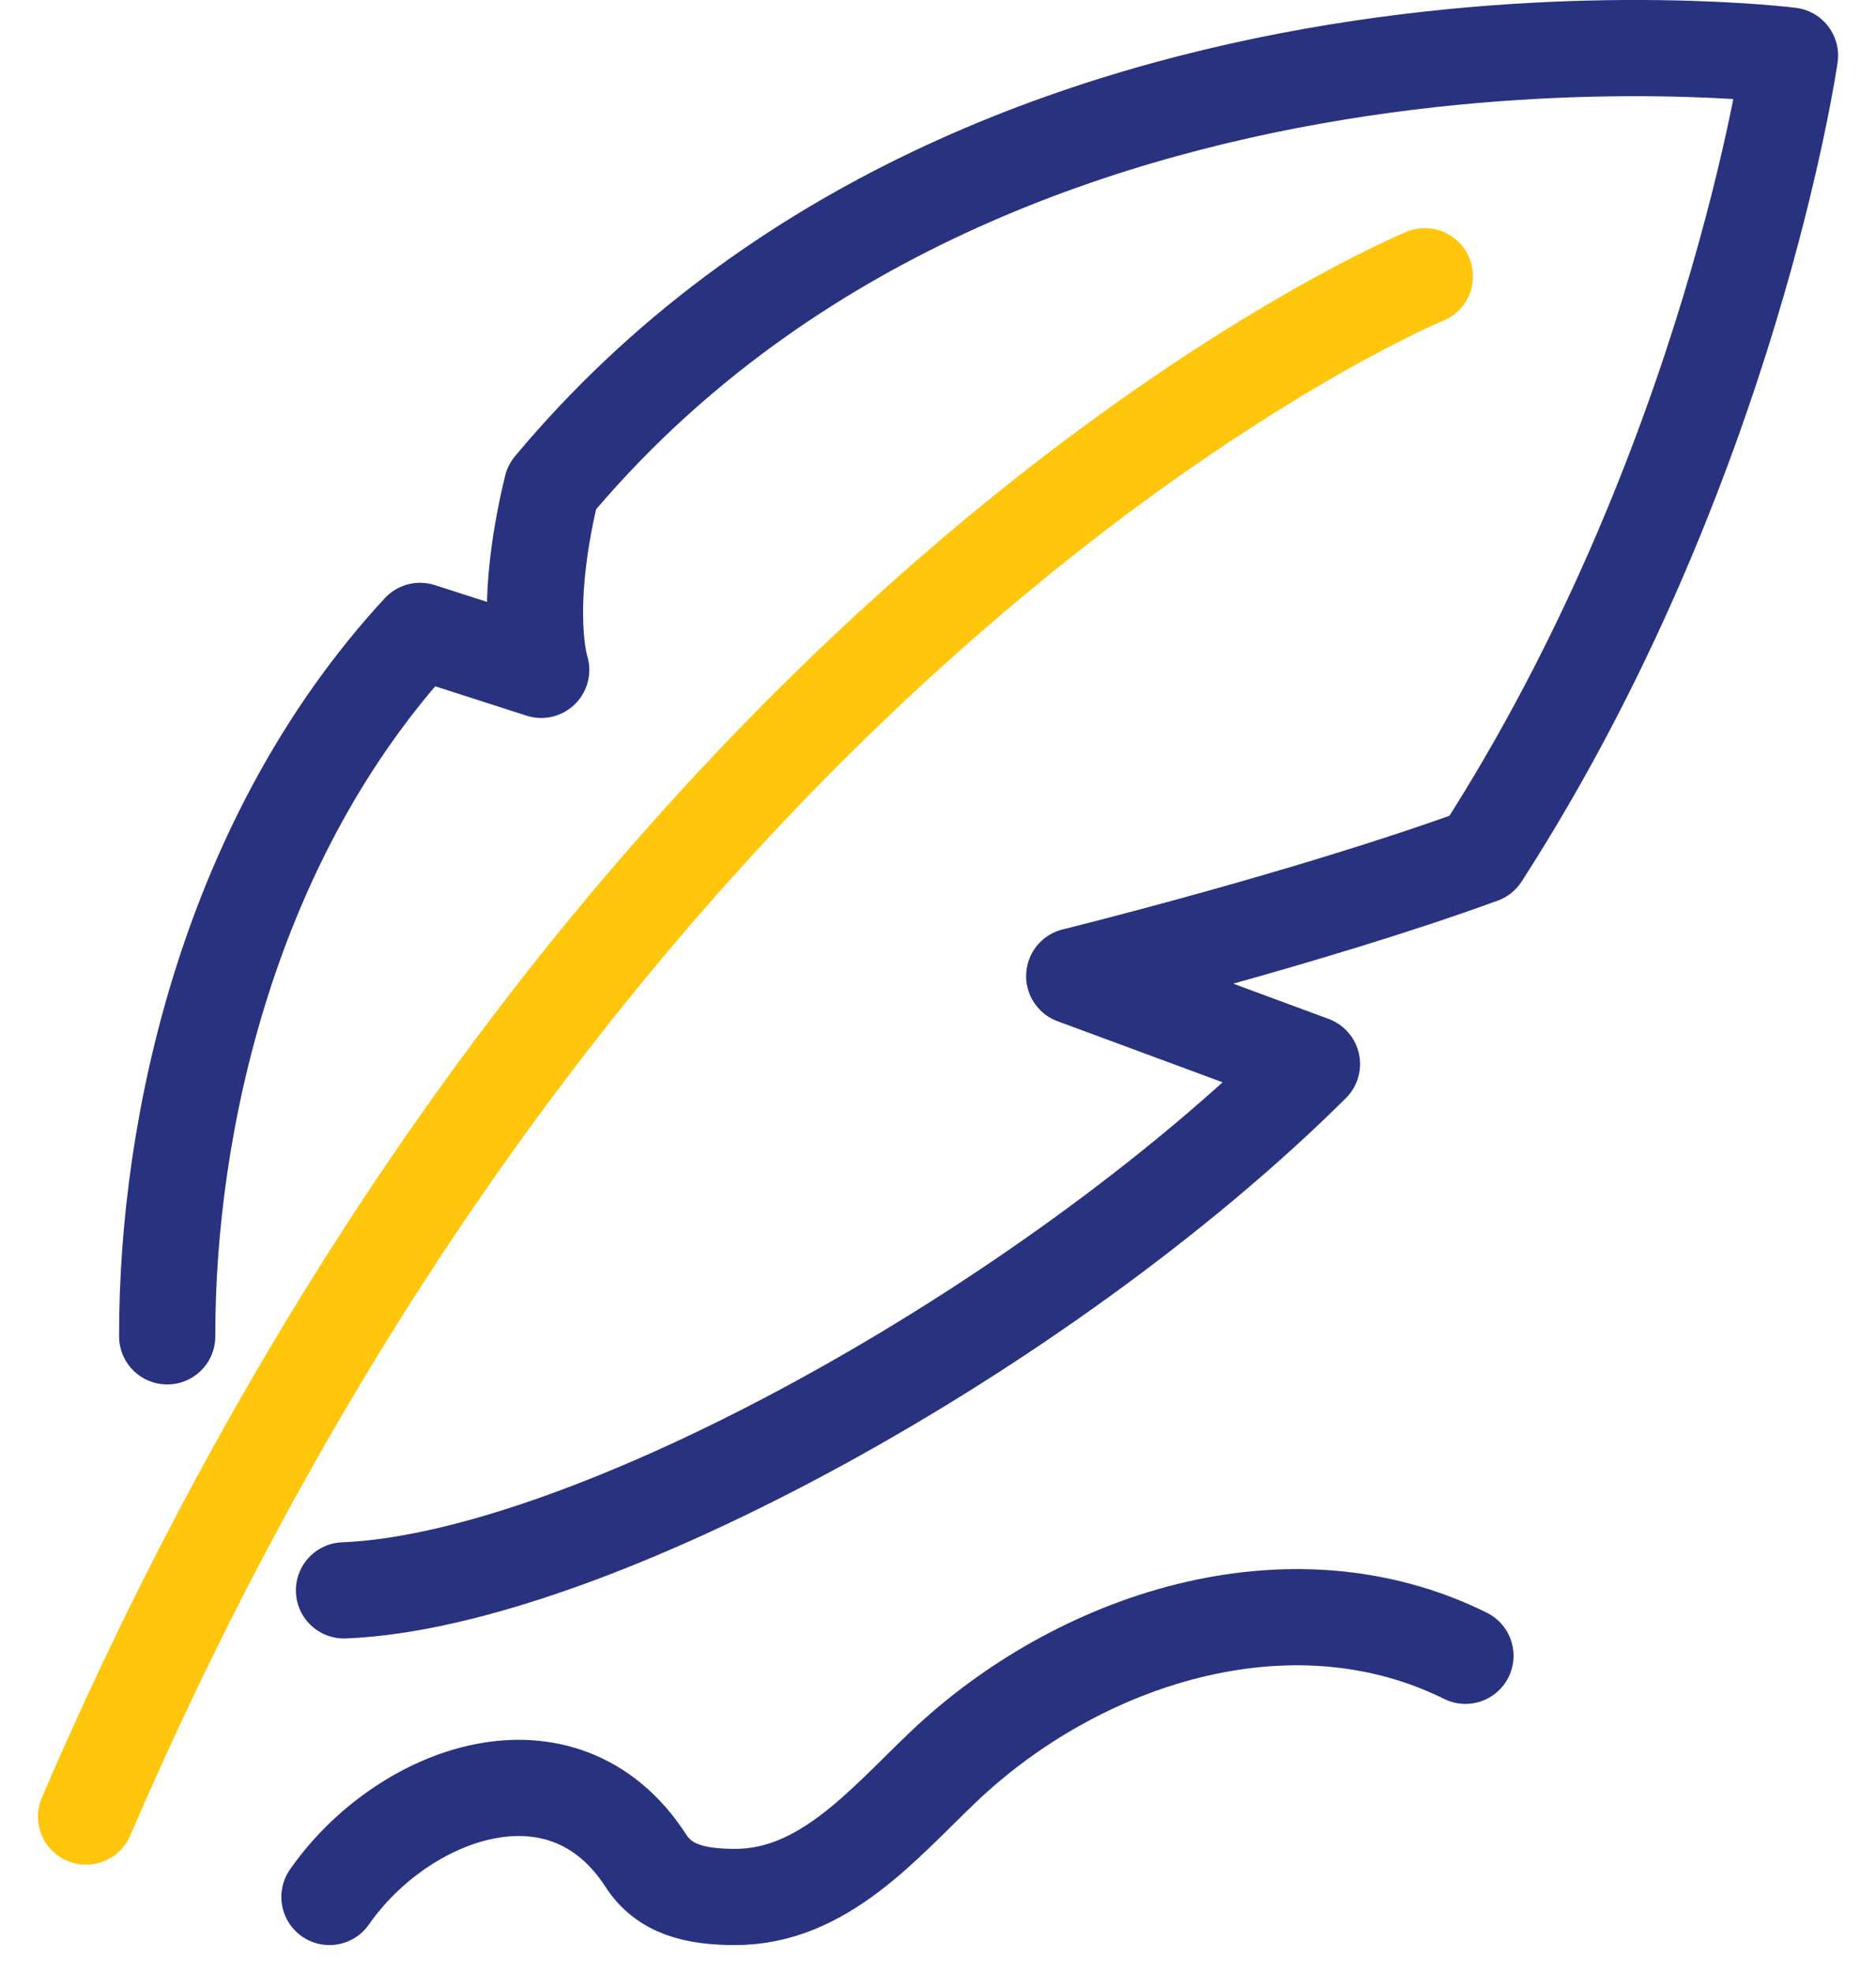<svg width="39" height="41" viewBox="0 0 39 41" fill="none" xmlns="http://www.w3.org/2000/svg">
<path d="M29.621 5.743C29.621 5.743 12.541 12.776 1.789 37.765" stroke="#FFC60B" stroke-width="2" stroke-linecap="round" stroke-linejoin="round"/>
<path d="M7.151 33.063C12.229 32.862 21.726 27.631 27.274 22.121L22.332 20.293C22.332 20.293 27.241 19.082 30.793 17.784C35.988 9.721 37.212 1.155 37.212 1.155C37.212 1.155 20.698 -0.924 11.473 10.127C10.844 12.713 11.251 13.926 11.251 13.926L8.733 13.116C4.774 17.399 3.467 23.376 3.476 27.782" stroke="#29327F" stroke-width="2" stroke-linecap="round" stroke-linejoin="round"/>
<path d="M6.849 39.437C8.373 37.252 11.707 36.024 13.426 38.682C13.809 39.274 14.44 39.437 15.284 39.437C17.111 39.437 18.36 37.926 19.6 36.743C22.384 34.085 26.799 32.607 30.465 34.423" stroke="#29327F" stroke-width="2" stroke-linecap="round" stroke-linejoin="round"/>
</svg>
